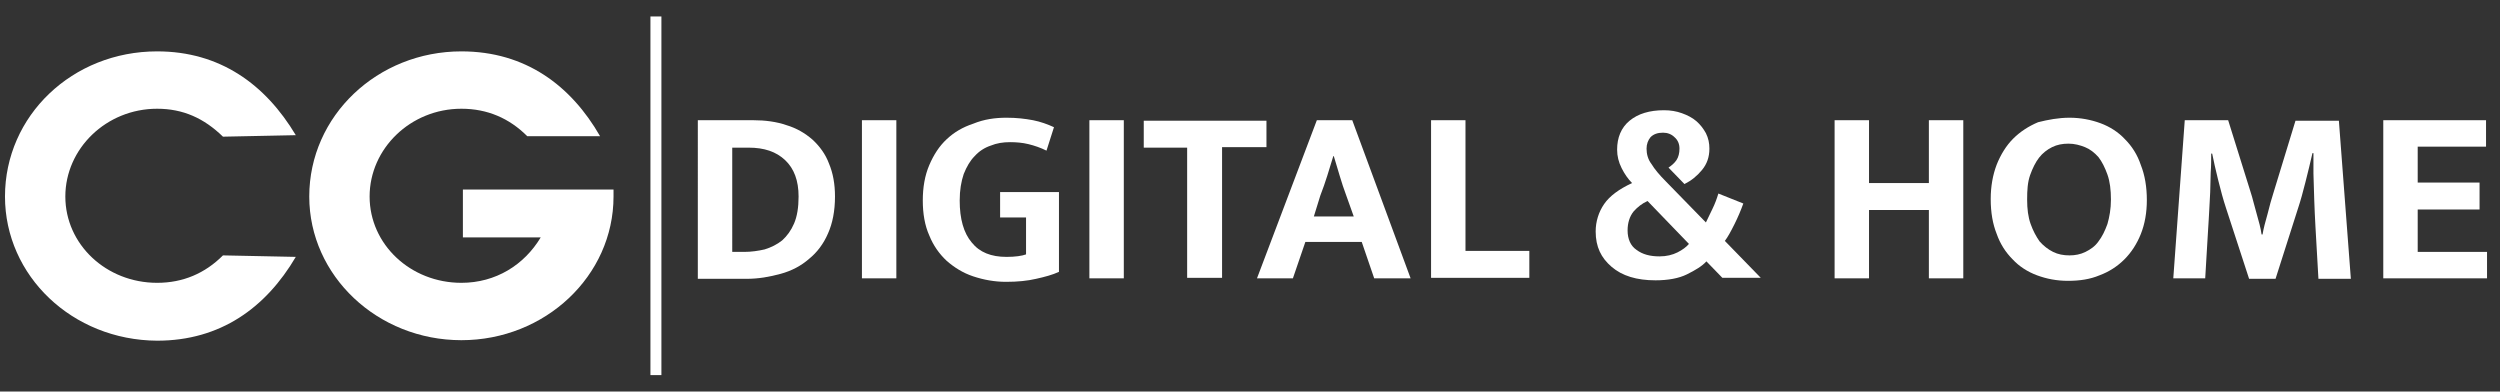 <?xml version="1.0" encoding="utf-8"?>
<!-- Generator: Adobe Illustrator 25.3.1, SVG Export Plug-In . SVG Version: 6.00 Build 0)  -->
<svg version="1.1" id="Layer_1" xmlns="http://www.w3.org/2000/svg" xmlns:xlink="http://www.w3.org/1999/xlink" x="0px" y="0px"
	 width="501.2px" height="78.5px" viewBox="0 0 501.2 78.5" style="enable-background:new 0 0 501.2 78.5;" xml:space="preserve">
<rect x="0" y="0" width="501.2" height="78.5" fill="#333333" stroke="none"/>
<style type="text/css">
	.st0{fill:#FFFFFF;}
</style>
<g>
	<rect x="130.4" y="3.3" class="st0" width="2.2" height="71.9"/>
	<path class="st0" d="M31.5,21.8c-10.2,0-18.4,8-18.4,17.6s8.2,17.3,18.4,17.3c5.2,0,9.6-1.9,13.2-5.5l14.6,0.3
		c-6,10.2-15.1,16.8-27.8,16.8C14.5,68.2,1,55.3,1,39.4c0-16.2,13.5-29.1,30.5-29.1c12.6,0,21.7,6.6,27.8,16.8l-14.6,0.3
		C40.9,23.7,36.7,21.8,31.5,21.8"/>
	<path class="st0" d="M92.5,21.8c-10.2,0-18.4,8-18.4,17.6s8.2,17.3,18.4,17.3c6.9,0,12.6-3.6,15.9-9.1H92.8V38H123v1.4
		c0,15.9-13.7,28.8-30.5,28.8C75.7,68.2,62,55.3,62,39.4c0-16.2,13.7-29.1,30.5-29.1c12.9,0,22,6.9,27.8,17h-14.6
		C102.1,23.7,97.7,21.8,92.5,21.8"/>
	<g>
		<path class="st0" d="M151,24.1c2.4,0,4.7,0.3,6.7,1c2,0.6,3.7,1.6,5.2,2.9c1.4,1.3,2.6,2.9,3.3,4.8c0.8,1.9,1.2,4.1,1.2,6.6
			c0,2.9-0.5,5.4-1.4,7.4c-0.9,2.1-2.2,3.8-3.8,5.1c-1.6,1.4-3.5,2.4-5.7,3c-2.2,0.6-4.4,1-6.9,1h-9.7V24.1H151z M146.8,50.5h2.4
			c1.4,0,2.8-0.2,4.1-0.5c1.3-0.4,2.5-1,3.5-1.8c1-0.9,1.8-2,2.4-3.4c0.6-1.4,0.9-3.2,0.9-5.4c0-3.2-0.9-5.6-2.7-7.3
			c-1.8-1.7-4.2-2.5-7.3-2.5h-3.3V50.5z"/>
		<path class="st0" d="M179.7,24.1v31.7h-6.9V24.1H179.7z"/>
		<path class="st0" d="M201.8,23.6c2,0,3.7,0.2,5.3,0.5c1.5,0.3,2.9,0.8,4.2,1.4l-1.5,4.7c-1.2-0.6-2.4-1-3.6-1.3
			c-1.2-0.3-2.5-0.4-3.7-0.4c-1.4,0-2.7,0.2-3.9,0.7c-1.2,0.4-2.3,1.1-3.2,2.1c-0.9,0.9-1.6,2.1-2.2,3.6c-0.5,1.5-0.8,3.2-0.8,5.3
			c0,3.7,0.8,6.5,2.4,8.4c1.6,2,3.9,2.9,7,2.9c1.7,0,3.1-0.2,3.9-0.5v-7.4h-5.2v-5.1h11.8v16c-1.3,0.6-2.8,1-4.6,1.4
			c-1.7,0.4-3.7,0.6-6,0.6c-2.3,0-4.5-0.4-6.6-1.1s-3.8-1.8-5.3-3.1c-1.5-1.4-2.7-3.1-3.5-5.1c-0.9-2-1.3-4.4-1.3-7
			c0-2.6,0.4-5,1.3-7.1c0.9-2.1,2-3.8,3.5-5.2c1.5-1.4,3.2-2.4,5.3-3.1C197.3,23.9,199.5,23.6,201.8,23.6z"/>
		<path class="st0" d="M225.3,24.1v31.7h-6.9V24.1H225.3z"/>
		<path class="st0" d="M253.9,24.1v5.4h-8.9v26.2H238V29.6h-8.7v-5.4H253.9z"/>
		<path class="st0" d="M264,24.1h7.1l11.7,31.7h-7.3l-2.5-7.3h-11.3l-2.5,7.3h-7.2L264,24.1z M263.4,43.4h8l-1.5-4.2
			c-0.5-1.3-0.9-2.6-1.3-3.9c-0.4-1.3-0.8-2.7-1.2-4h-0.1c-0.4,1.3-0.8,2.6-1.2,3.9c-0.4,1.3-0.9,2.7-1.4,4L263.4,43.4z"/>
		<path class="st0" d="M286.9,24.1h6.9v26.2h12.8v5.4h-19.7V24.1z"/>
		<path class="st0" d="M319.9,46.4c0-2,0.6-3.9,1.7-5.5c1.1-1.6,3-3,5.6-4.2c-0.8-0.8-1.5-1.8-2.1-3c-0.6-1.2-0.9-2.4-0.9-3.7
			c0-2.4,0.8-4.4,2.5-5.8c1.7-1.4,4-2.1,6.9-2.1c1.3,0,2.5,0.2,3.6,0.6c1.1,0.4,2.1,0.9,2.9,1.6c0.8,0.7,1.4,1.5,1.9,2.4
			c0.5,1,0.7,2,0.7,3.1c0,1.7-0.5,3.1-1.5,4.3c-1,1.2-2.1,2.1-3.5,2.8l-3.2-3.3c0.6-0.4,1.2-0.9,1.6-1.5c0.4-0.6,0.6-1.4,0.6-2.3
			c0-0.9-0.3-1.7-1-2.3c-0.6-0.6-1.4-0.9-2.3-0.9c-1.1,0-1.9,0.3-2.5,0.9c-0.5,0.6-0.8,1.4-0.8,2.3c0,1.1,0.3,2.2,1,3.1
			c0.6,1,1.6,2.2,2.9,3.5l8,8.2c0.4-0.8,0.8-1.7,1.3-2.7c0.5-1,0.9-2.1,1.2-3.1l5,2c-0.5,1.4-1.1,2.8-1.8,4.2
			c-0.7,1.4-1.3,2.5-1.9,3.3l7.2,7.4h-7.7l-3.2-3.3c-0.9,1-2.3,1.8-3.9,2.6s-3.8,1.2-6.3,1.2c-3.8,0-6.7-0.9-8.8-2.7
			S319.9,49.5,319.9,46.4z M326.3,46.2c0,1.7,0.6,3.1,1.8,3.9c1.2,0.9,2.7,1.3,4.6,1.3c1.4,0,2.6-0.3,3.6-0.8c1-0.5,1.8-1.1,2.3-1.7
			l-8.3-8.6c-1.1,0.5-2,1.2-2.8,2.1C326.7,43.4,326.3,44.7,326.3,46.2z"/>
		<path class="st0" d="M367.8,55.8V24.1h6.9v12.6h12V24.1h6.9v31.7h-6.9V42.1h-12v13.7H367.8z"/>
		<path class="st0" d="M414.9,23.6c2.2,0,4.3,0.4,6.2,1.1c1.9,0.7,3.6,1.8,4.9,3.2c1.4,1.4,2.5,3.1,3.2,5.2c0.8,2,1.2,4.4,1.2,7
			c0,2.5-0.4,4.8-1.2,6.8c-0.8,2-1.9,3.7-3.3,5.1c-1.4,1.4-3.1,2.5-5,3.2c-1.9,0.8-4,1.1-6.3,1.1s-4.3-0.4-6.2-1.1
			c-1.9-0.7-3.6-1.8-4.9-3.2c-1.4-1.4-2.5-3.1-3.2-5.1c-0.8-2-1.2-4.3-1.2-7c0-2.5,0.4-4.8,1.2-6.9c0.8-2,1.9-3.8,3.3-5.2
			c1.4-1.4,3.1-2.5,5-3.3C410.6,24,412.7,23.6,414.9,23.6z M406.4,40c0,1.9,0.2,3.5,0.7,4.9s1.1,2.5,1.8,3.5
			c0.8,0.9,1.7,1.6,2.7,2.1c1,0.5,2.1,0.7,3.3,0.7c1.1,0,2.2-0.2,3.2-0.7c1-0.5,1.9-1.1,2.6-2.1c0.7-0.9,1.3-2.1,1.8-3.5
			c0.4-1.4,0.7-3,0.7-4.9c0-1.9-0.2-3.6-0.7-5s-1.1-2.6-1.8-3.5c-0.8-0.9-1.7-1.6-2.7-2c-1-0.4-2.1-0.7-3.3-0.7
			c-1.2,0-2.3,0.2-3.3,0.7c-1,0.5-1.9,1.2-2.6,2.1c-0.7,0.9-1.3,2.1-1.8,3.5S406.4,38.1,406.4,40z"/>
		<path class="st0" d="M438,24.1h8.7l4.5,14.4c0.2,0.6,0.4,1.3,0.6,2.1c0.2,0.7,0.4,1.5,0.6,2.2c0.2,0.7,0.4,1.5,0.6,2.2
			c0.2,0.7,0.3,1.4,0.4,2h0.2c0.1-0.5,0.2-1.2,0.4-1.9c0.2-0.7,0.4-1.5,0.6-2.2c0.2-0.8,0.4-1.5,0.6-2.3c0.2-0.7,0.4-1.4,0.6-2
			l4.4-14.4h8.7l2.4,31.7h-6.5c-0.2-3.5-0.4-7-0.6-10.5c-0.2-3.5-0.3-7-0.4-10.6l0-4.1h-0.2c-0.4,1.8-0.9,3.8-1.4,5.8
			c-0.5,2-1,3.8-1.5,5.3l-4.5,14.1h-5.3l-4.6-14.1c-0.6-1.8-1.1-3.7-1.6-5.7c-0.5-2-0.9-3.8-1.2-5.3h-0.2c0,1.2,0,2.5-0.1,3.8
			c0,1.3-0.1,2.6-0.1,3.9c-0.1,1.3-0.1,2.6-0.2,3.8c-0.1,1.3-0.1,2.4-0.2,3.4l-0.6,10.1h-6.4L438,24.1z"/>
		<path class="st0" d="M477.8,24.1h20.6v5.3h-13.7v7.2h12.4V42h-12.4v8.5h13.9v5.3h-20.8V24.1z"/>
	</g>
</g>
</svg>
